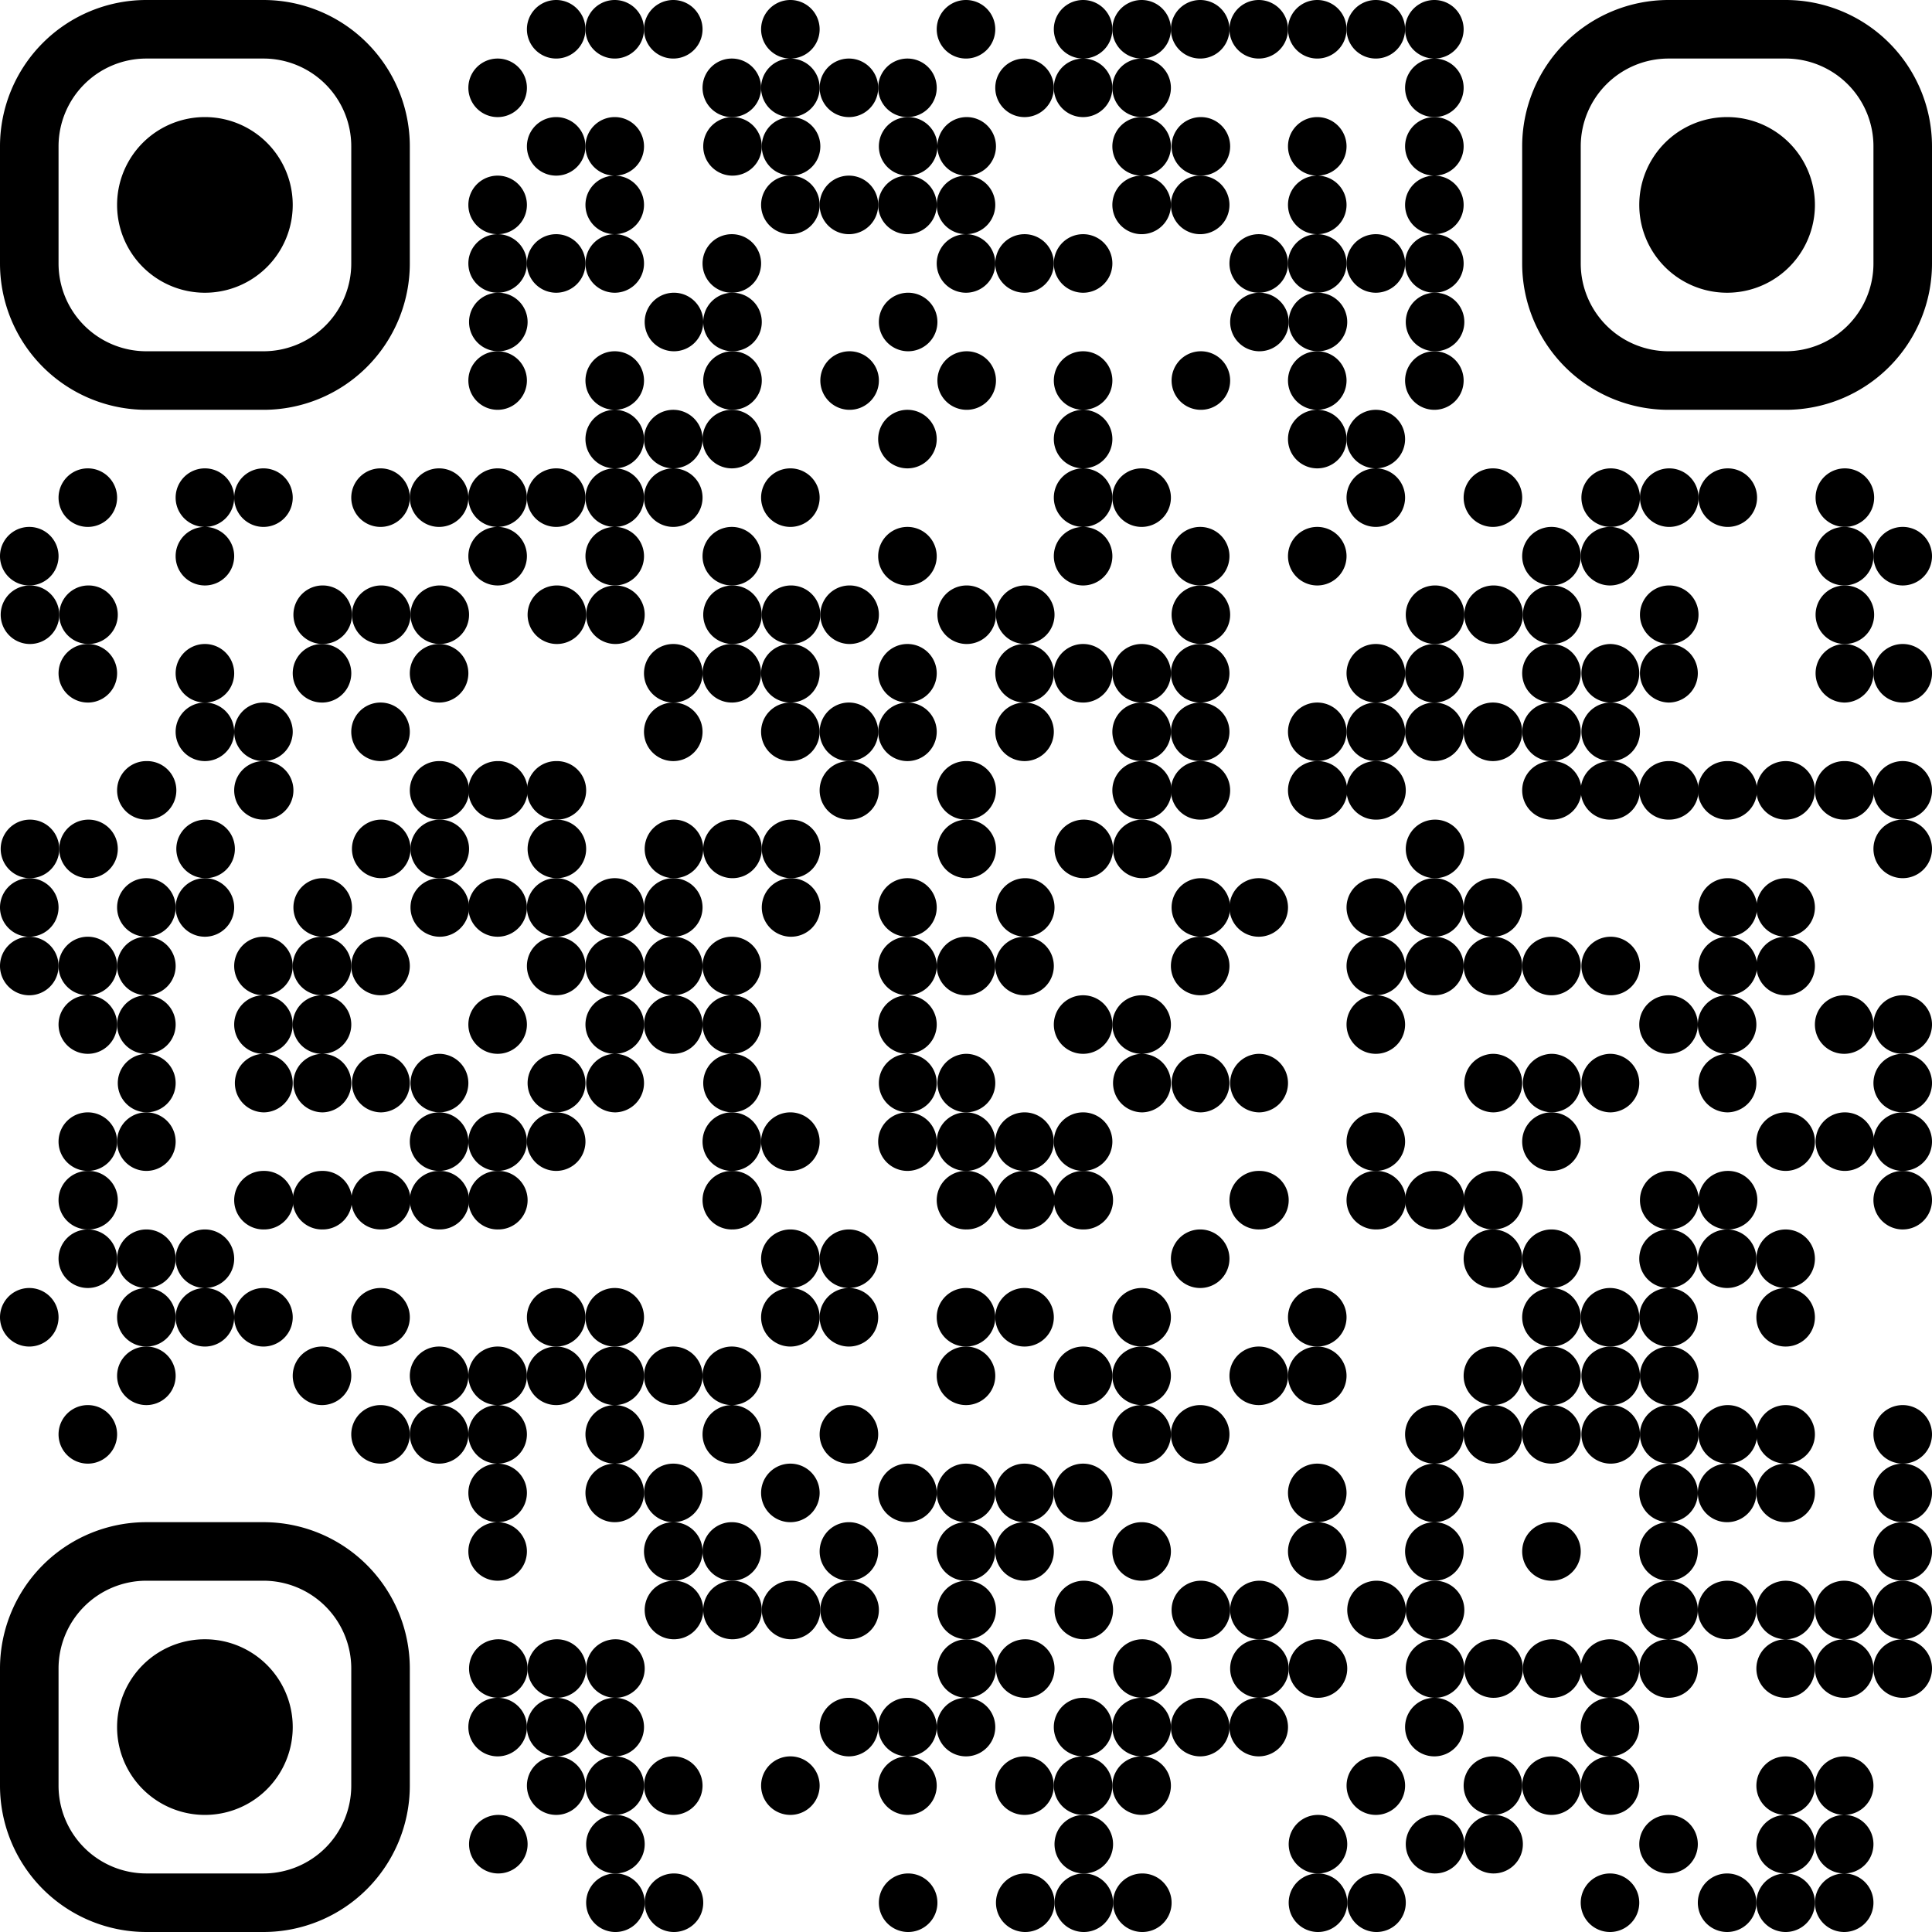 <svg xmlns="http://www.w3.org/2000/svg" width="118" height="118" fill="none"><path fill="#000" d="M1.788 35.758a1.788 1.788 0 1 0 0-3.576 1.788 1.788 0 0 0 0 3.576z"/><path fill="#000" d="M1.788 39.333a1.788 1.788 0 1 0 0-3.575 1.788 1.788 0 0 0 0 3.575zm0 14.303a1.788 1.788 0 1 0 0-3.575 1.788 1.788 0 0 0 0 3.575z"/><path fill="#000" d="M1.788 57.212a1.788 1.788 0 1 0 0-3.576 1.788 1.788 0 0 0 0 3.576z"/><path fill="#000" d="M1.788 60.788a1.788 1.788 0 1 0 0-3.576 1.788 1.788 0 0 0 0 3.576zm0 21.455a1.788 1.788 0 1 0 0-3.576 1.788 1.788 0 0 0 0 3.576zm3.576-50.061a1.788 1.788 0 1 0 0-3.576 1.788 1.788 0 0 0 0 3.576zm0 7.151a1.788 1.788 0 1 0 0-3.575 1.788 1.788 0 0 0 0 3.575z"/><path fill="#000" d="M5.364 42.91a1.788 1.788 0 1 0 0-3.577 1.788 1.788 0 0 0 0 3.576zm0 10.726a1.788 1.788 0 1 0 0-3.575 1.788 1.788 0 0 0 0 3.575zm0 7.152a1.788 1.788 0 1 0 0-3.576 1.788 1.788 0 0 0 0 3.576zm0 3.576a1.788 1.788 0 1 0 0-3.576 1.788 1.788 0 0 0 0 3.576zm0 7.151a1.788 1.788 0 1 0 0-3.576 1.788 1.788 0 0 0 0 3.576z"/><path fill="#000" d="M5.364 75.09a1.788 1.788 0 1 0 0-3.575 1.788 1.788 0 0 0 0 3.576z"/><path fill="#000" d="M5.364 78.667a1.788 1.788 0 1 0 0-3.576 1.788 1.788 0 0 0 0 3.576zm0 10.727a1.788 1.788 0 1 0 0-3.576 1.788 1.788 0 0 0 0 3.576zM8.94 50.06a1.788 1.788 0 1 0 0-3.575 1.788 1.788 0 0 0 0 3.576zm0 7.152a1.788 1.788 0 1 0 0-3.576 1.788 1.788 0 0 0 0 3.576z"/><path fill="#000" d="M8.94 60.788a1.788 1.788 0 1 0 0-3.576 1.788 1.788 0 0 0 0 3.576zm0 3.576a1.788 1.788 0 1 0 0-3.576 1.788 1.788 0 0 0 0 3.576zm0 3.576a1.788 1.788 0 1 0 0-3.576 1.788 1.788 0 0 0 0 3.575z"/><path fill="#000" d="M8.94 71.515a1.788 1.788 0 1 0 0-3.576 1.788 1.788 0 0 0 0 3.576zm0 7.152a1.788 1.788 0 1 0 0-3.576 1.788 1.788 0 0 0 0 3.576zm0 3.576a1.788 1.788 0 1 0 0-3.576 1.788 1.788 0 0 0 0 3.576z"/><path fill="#000" d="M8.94 85.818a1.788 1.788 0 1 0 0-3.576 1.788 1.788 0 0 0 0 3.576zm3.575-53.636a1.788 1.788 0 1 0 0-3.576 1.788 1.788 0 0 0 0 3.576zm0 3.576a1.788 1.788 0 1 0 0-3.576 1.788 1.788 0 0 0 0 3.576zm0 7.152a1.788 1.788 0 1 0 0-3.577 1.788 1.788 0 0 0 0 3.576z"/><path fill="#000" d="M12.515 46.485a1.788 1.788 0 1 0 0-3.576 1.788 1.788 0 0 0 0 3.576zm0 7.151a1.788 1.788 0 1 0 0-3.575 1.788 1.788 0 0 0 0 3.575z"/><path fill="#000" d="M12.515 57.212a1.788 1.788 0 1 0 0-3.576 1.788 1.788 0 0 0 0 3.576zm0 21.455a1.788 1.788 0 1 0 0-3.576 1.788 1.788 0 0 0 0 3.576zm0 3.576a1.788 1.788 0 1 0 0-3.576 1.788 1.788 0 0 0 0 3.576zm3.576-50.061a1.788 1.788 0 1 0 0-3.576 1.788 1.788 0 0 0 0 3.576zm0 14.303a1.788 1.788 0 1 0 0-3.576 1.788 1.788 0 0 0 0 3.576z"/><path fill="#000" d="M16.091 50.06a1.788 1.788 0 1 0 0-3.575 1.788 1.788 0 0 0 0 3.576zm0 10.728a1.788 1.788 0 1 0 0-3.576 1.788 1.788 0 0 0 0 3.576zm0 3.576a1.788 1.788 0 1 0 0-3.576 1.788 1.788 0 0 0 0 3.576zm0 3.576a1.788 1.788 0 1 0 0-3.576 1.788 1.788 0 0 0 0 3.575zm0 7.15a1.788 1.788 0 1 0 0-3.575 1.788 1.788 0 0 0 0 3.576zm0 7.153a1.788 1.788 0 1 0 0-3.576 1.788 1.788 0 0 0 0 3.576zm3.576-42.91a1.788 1.788 0 1 0 0-3.575 1.788 1.788 0 0 0 0 3.575z"/><path fill="#000" d="M19.667 42.91a1.788 1.788 0 1 0 0-3.577 1.788 1.788 0 0 0 0 3.576zm0 14.302a1.788 1.788 0 1 0 0-3.575 1.788 1.788 0 0 0 0 3.575z"/><path fill="#000" d="M19.667 60.788a1.788 1.788 0 1 0 0-3.576 1.788 1.788 0 0 0 0 3.576zm0 3.576a1.788 1.788 0 1 0 0-3.576 1.788 1.788 0 0 0 0 3.576zm0 3.576a1.788 1.788 0 1 0 0-3.576 1.788 1.788 0 0 0 0 3.575zm0 7.15a1.788 1.788 0 1 0 0-3.575 1.788 1.788 0 0 0 0 3.576zm0 10.728a1.788 1.788 0 1 0 0-3.576 1.788 1.788 0 0 0 0 3.576zm3.575-53.636a1.788 1.788 0 1 0 0-3.576 1.788 1.788 0 0 0 0 3.576zm0 7.151a1.788 1.788 0 1 0 0-3.575 1.788 1.788 0 0 0 0 3.575zm0 7.152a1.788 1.788 0 1 0 0-3.576 1.788 1.788 0 0 0 0 3.576zm0 7.151a1.788 1.788 0 1 0 0-3.575 1.788 1.788 0 0 0 0 3.575z"/><path fill="#000" d="M23.242 60.788a1.788 1.788 0 1 0 0-3.576 1.788 1.788 0 0 0 0 3.576zm0 7.152a1.788 1.788 0 1 0 0-3.576 1.788 1.788 0 0 0 0 3.575zm0 7.15a1.788 1.788 0 1 0 0-3.575 1.788 1.788 0 0 0 0 3.576zm0 7.153a1.788 1.788 0 1 0 0-3.576 1.788 1.788 0 0 0 0 3.576zm0 7.151a1.788 1.788 0 1 0 0-3.576 1.788 1.788 0 0 0 0 3.576zm3.576-57.212a1.788 1.788 0 1 0 0-3.576 1.788 1.788 0 0 0 0 3.576zm0 7.151a1.788 1.788 0 1 0 0-3.575 1.788 1.788 0 0 0 0 3.575z"/><path fill="#000" d="M26.818 42.91a1.788 1.788 0 1 0 0-3.577 1.788 1.788 0 0 0 0 3.576zm0 7.15a1.788 1.788 0 1 0 0-3.575 1.788 1.788 0 0 0 0 3.576z"/><path fill="#000" d="M26.818 53.636a1.788 1.788 0 1 0 0-3.575 1.788 1.788 0 0 0 0 3.575z"/><path fill="#000" d="M26.818 57.212a1.788 1.788 0 1 0 0-3.575 1.788 1.788 0 0 0 0 3.575zm0 10.728a1.788 1.788 0 1 0 0-3.576 1.788 1.788 0 0 0 0 3.575z"/><path fill="#000" d="M26.818 71.515a1.788 1.788 0 1 0 0-3.576 1.788 1.788 0 0 0 0 3.576z"/><path fill="#000" d="M26.818 75.09a1.788 1.788 0 1 0 0-3.575 1.788 1.788 0 0 0 0 3.576zm0 10.728a1.788 1.788 0 1 0 0-3.576 1.788 1.788 0 0 0 0 3.576zm0 3.576a1.788 1.788 0 1 0 0-3.576 1.788 1.788 0 0 0 0 3.576zm3.576-82.242a1.788 1.788 0 1 0 0-3.576 1.788 1.788 0 0 0 0 3.576zm0 7.151a1.788 1.788 0 1 0 0-3.576 1.788 1.788 0 0 0 0 3.576zm0 3.576a1.788 1.788 0 1 0 0-3.576 1.788 1.788 0 0 0 0 3.576z"/><path fill="#000" d="M30.394 21.454a1.788 1.788 0 1 0 0-3.575 1.788 1.788 0 0 0 0 3.575z"/><path fill="#000" d="M30.394 25.03a1.788 1.788 0 1 0 0-3.576 1.788 1.788 0 0 0 0 3.576zm0 7.152a1.788 1.788 0 1 0 0-3.576 1.788 1.788 0 0 0 0 3.576zm0 3.576a1.788 1.788 0 1 0 0-3.576 1.788 1.788 0 0 0 0 3.576zm0 14.302a1.788 1.788 0 1 0 0-3.575 1.788 1.788 0 0 0 0 3.576zm0 7.152a1.788 1.788 0 1 0 0-3.576 1.788 1.788 0 0 0 0 3.576zm0 7.152a1.788 1.788 0 1 0 0-3.576 1.788 1.788 0 0 0 0 3.576zm0 7.151a1.788 1.788 0 1 0 0-3.576 1.788 1.788 0 0 0 0 3.576z"/><path fill="#000" d="M30.394 75.09a1.788 1.788 0 1 0 0-3.575 1.788 1.788 0 0 0 0 3.576zm0 10.728a1.788 1.788 0 1 0 0-3.576 1.788 1.788 0 0 0 0 3.576zm0 3.576a1.788 1.788 0 1 0 0-3.576 1.788 1.788 0 0 0 0 3.576zm0 3.576a1.788 1.788 0 1 0 0-3.576 1.788 1.788 0 0 0 0 3.576zm0 3.576a1.788 1.788 0 1 0 0-3.576 1.788 1.788 0 0 0 0 3.576zm0 7.151a1.788 1.788 0 1 0 0-3.575 1.788 1.788 0 0 0 0 3.575z"/><path fill="#000" d="M30.394 107.273a1.788 1.788 0 1 0 0-3.577 1.788 1.788 0 0 0 0 3.577zm0 7.151a1.788 1.788 0 1 0 0-3.575 1.788 1.788 0 0 0 0 3.575zM33.97 3.576a1.788 1.788 0 1 0 0-3.576 1.788 1.788 0 0 0 0 3.576zm0 7.151a1.788 1.788 0 1 0 0-3.576 1.788 1.788 0 0 0 0 3.576zm0 7.152a1.788 1.788 0 1 0 0-3.576 1.788 1.788 0 0 0 0 3.576zm0 14.303a1.788 1.788 0 1 0 0-3.576 1.788 1.788 0 0 0 0 3.576zm0 7.151a1.788 1.788 0 1 0 0-3.575 1.788 1.788 0 0 0 0 3.575zm0 10.727a1.788 1.788 0 1 0 0-3.575 1.788 1.788 0 0 0 0 3.576z"/><path fill="#000" d="M33.97 53.636a1.788 1.788 0 1 0 0-3.575 1.788 1.788 0 0 0 0 3.575z"/><path fill="#000" d="M33.97 57.212a1.788 1.788 0 1 0 0-3.576 1.788 1.788 0 0 0 0 3.576z"/><path fill="#000" d="M33.97 60.788a1.788 1.788 0 1 0 0-3.576 1.788 1.788 0 0 0 0 3.576zm0 7.152a1.788 1.788 0 1 0 0-3.576 1.788 1.788 0 0 0 0 3.575z"/><path fill="#000" d="M33.97 71.515a1.788 1.788 0 1 0 0-3.576 1.788 1.788 0 0 0 0 3.576zm0 10.728a1.788 1.788 0 1 0 0-3.576 1.788 1.788 0 0 0 0 3.576z"/><path fill="#000" d="M33.97 85.818a1.788 1.788 0 1 0 0-3.576 1.788 1.788 0 0 0 0 3.576zm0 17.879a1.788 1.788 0 1 0 0-3.575 1.788 1.788 0 0 0 0 3.575z"/><path fill="#000" d="M33.97 107.273a1.788 1.788 0 1 0-.001-3.577 1.788 1.788 0 0 0 0 3.577zm0 3.575a1.787 1.787 0 1 0 0-3.575 1.787 1.787 0 0 0 0 3.575zM37.546 3.576a1.788 1.788 0 1 0 0-3.576 1.788 1.788 0 0 0 0 3.576zm0 7.151a1.788 1.788 0 1 0 0-3.576 1.788 1.788 0 0 0 0 3.576zm0 3.576a1.788 1.788 0 1 0 0-3.576 1.788 1.788 0 0 0 0 3.576zm0 3.576a1.788 1.788 0 1 0 0-3.576 1.788 1.788 0 0 0 0 3.576zm0 7.151a1.788 1.788 0 1 0 0-3.576 1.788 1.788 0 0 0 0 3.576zm0 3.576a1.788 1.788 0 1 0 0-3.576 1.788 1.788 0 0 0 0 3.576zm0 3.576a1.788 1.788 0 1 0 0-3.576 1.788 1.788 0 0 0 0 3.576zm0 3.576a1.788 1.788 0 1 0 0-3.576 1.788 1.788 0 0 0 0 3.576z"/><path fill="#000" d="M37.546 39.333a1.788 1.788 0 1 0 0-3.575 1.788 1.788 0 0 0 0 3.575zm0 17.879a1.788 1.788 0 1 0 0-3.576 1.788 1.788 0 0 0 0 3.576z"/><path fill="#000" d="M37.546 60.788a1.788 1.788 0 1 0 0-3.576 1.788 1.788 0 0 0 0 3.576zm0 3.576a1.788 1.788 0 1 0 0-3.576 1.788 1.788 0 0 0 0 3.576zm0 3.576a1.788 1.788 0 1 0 0-3.576 1.788 1.788 0 0 0 0 3.575zm0 14.303a1.788 1.788 0 1 0 0-3.576 1.788 1.788 0 0 0 0 3.576z"/><path fill="#000" d="M37.546 85.818a1.788 1.788 0 1 0 0-3.576 1.788 1.788 0 0 0 0 3.576zm0 3.576a1.788 1.788 0 1 0 0-3.576 1.788 1.788 0 0 0 0 3.576zm0 3.576a1.788 1.788 0 1 0 0-3.576 1.788 1.788 0 0 0 0 3.576zm0 10.727a1.788 1.788 0 1 0 0-3.575 1.788 1.788 0 0 0 0 3.575z"/><path fill="#000" d="M37.546 107.273a1.788 1.788 0 1 0-.001-3.577 1.788 1.788 0 0 0 0 3.577zm0 3.575a1.787 1.787 0 1 0 0-3.575 1.787 1.787 0 0 0 0 3.575z"/><path fill="#000" d="M37.546 114.424a1.788 1.788 0 1 0 0-3.575 1.788 1.788 0 0 0 0 3.575z"/><path fill="#000" d="M37.546 118a1.788 1.788 0 1 0 0-3.575 1.788 1.788 0 0 0 0 3.575zM41.121 3.576a1.788 1.788 0 1 0 0-3.576 1.788 1.788 0 0 0 0 3.576zm0 17.878a1.788 1.788 0 1 0 0-3.575 1.788 1.788 0 0 0 0 3.575zm0 7.152a1.788 1.788 0 1 0 0-3.576 1.788 1.788 0 0 0 0 3.576zm0 3.576a1.788 1.788 0 1 0 0-3.576 1.788 1.788 0 0 0 0 3.576zm0 10.728a1.788 1.788 0 1 0 0-3.577 1.788 1.788 0 0 0 0 3.576z"/><path fill="#000" d="M41.121 46.485a1.788 1.788 0 1 0 0-3.576 1.788 1.788 0 0 0 0 3.576zm0 7.151a1.788 1.788 0 1 0 0-3.575 1.788 1.788 0 0 0 0 3.575z"/><path fill="#000" d="M41.121 57.212a1.788 1.788 0 1 0 0-3.576 1.788 1.788 0 0 0 0 3.576z"/><path fill="#000" d="M41.121 60.788a1.788 1.788 0 1 0 0-3.576 1.788 1.788 0 0 0 0 3.576zm0 3.576a1.788 1.788 0 1 0 0-3.576 1.788 1.788 0 0 0 0 3.576zm0 21.454a1.788 1.788 0 1 0 0-3.576 1.788 1.788 0 0 0 0 3.576zm0 7.152a1.788 1.788 0 1 0 0-3.576 1.788 1.788 0 0 0 0 3.576zm0 3.576a1.788 1.788 0 1 0 0-3.576 1.788 1.788 0 0 0 0 3.576z"/><path fill="#000" d="M41.121 100.121a1.788 1.788 0 1 0 0-3.575 1.788 1.788 0 0 0 0 3.575zm0 10.727a1.787 1.787 0 1 0 .001-3.575 1.787 1.787 0 0 0 0 3.575zm0 7.152a1.788 1.788 0 1 0 0-3.575 1.788 1.788 0 0 0 0 3.575zM44.697 7.152a1.788 1.788 0 1 0 0-3.576 1.788 1.788 0 0 0 0 3.576z"/><path fill="#000" d="M44.697 10.727a1.788 1.788 0 1 0 0-3.575 1.788 1.788 0 0 0 0 3.575zm0 7.152a1.788 1.788 0 1 0 0-3.576 1.788 1.788 0 0 0 0 3.576z"/><path fill="#000" d="M44.697 21.454a1.788 1.788 0 1 0 0-3.575 1.788 1.788 0 0 0 0 3.575z"/><path fill="#000" d="M44.697 25.03a1.788 1.788 0 1 0 0-3.575 1.788 1.788 0 0 0 0 3.575z"/><path fill="#000" d="M44.697 28.606a1.788 1.788 0 1 0 0-3.576 1.788 1.788 0 0 0 0 3.576zm0 7.152a1.788 1.788 0 1 0 0-3.576 1.788 1.788 0 0 0 0 3.576z"/><path fill="#000" d="M44.697 39.333a1.788 1.788 0 1 0 0-3.575 1.788 1.788 0 0 0 0 3.575z"/><path fill="#000" d="M44.697 42.91a1.788 1.788 0 1 0 0-3.577 1.788 1.788 0 0 0 0 3.576zm0 10.726a1.788 1.788 0 1 0 0-3.575 1.788 1.788 0 0 0 0 3.575zm0 7.152a1.788 1.788 0 1 0 0-3.576 1.788 1.788 0 0 0 0 3.576zm0 3.576a1.788 1.788 0 1 0 0-3.576 1.788 1.788 0 0 0 0 3.576zm0 3.576a1.788 1.788 0 1 0 0-3.576 1.788 1.788 0 0 0 0 3.575z"/><path fill="#000" d="M44.697 71.515a1.788 1.788 0 1 0 0-3.576 1.788 1.788 0 0 0 0 3.576z"/><path fill="#000" d="M44.697 75.09a1.788 1.788 0 1 0 0-3.575 1.788 1.788 0 0 0 0 3.576zm0 10.728a1.788 1.788 0 1 0 0-3.576 1.788 1.788 0 0 0 0 3.576zm0 3.576a1.788 1.788 0 1 0 0-3.576 1.788 1.788 0 0 0 0 3.576zm0 7.152a1.788 1.788 0 1 0 0-3.576 1.788 1.788 0 0 0 0 3.576z"/><path fill="#000" d="M44.697 100.121a1.788 1.788 0 1 0 0-3.575 1.788 1.788 0 0 0 0 3.575zm3.576-96.545a1.788 1.788 0 1 0 0-3.576 1.788 1.788 0 0 0 0 3.576zm0 3.576a1.788 1.788 0 1 0 0-3.576 1.788 1.788 0 0 0 0 3.576z"/><path fill="#000" d="M48.273 10.727a1.788 1.788 0 1 0 0-3.575 1.788 1.788 0 0 0 0 3.575z"/><path fill="#000" d="M48.273 14.303a1.788 1.788 0 1 0 0-3.576 1.788 1.788 0 0 0 0 3.576zm0 17.879a1.788 1.788 0 1 0 0-3.576 1.788 1.788 0 0 0 0 3.576zm0 7.151a1.788 1.788 0 1 0 0-3.575 1.788 1.788 0 0 0 0 3.575z"/><path fill="#000" d="M48.273 42.91a1.788 1.788 0 1 0 0-3.577 1.788 1.788 0 0 0 0 3.576z"/><path fill="#000" d="M48.273 46.485a1.788 1.788 0 1 0 0-3.576 1.788 1.788 0 0 0 0 3.576zm0 7.151a1.788 1.788 0 1 0 0-3.575 1.788 1.788 0 0 0 0 3.575z"/><path fill="#000" d="M48.273 57.212a1.788 1.788 0 1 0 0-3.575 1.788 1.788 0 0 0 0 3.575zm0 14.303a1.788 1.788 0 1 0 0-3.576 1.788 1.788 0 0 0 0 3.576zm0 7.152a1.788 1.788 0 1 0 0-3.576 1.788 1.788 0 0 0 0 3.576zm0 3.576a1.788 1.788 0 1 0 0-3.576 1.788 1.788 0 0 0 0 3.576zm0 10.727a1.788 1.788 0 1 0 0-3.576 1.788 1.788 0 0 0 0 3.576zm0 7.151a1.788 1.788 0 1 0 0-3.575 1.788 1.788 0 0 0 0 3.575zm0 10.727a1.787 1.787 0 1 0 0-3.575 1.787 1.787 0 0 0 0 3.575zM51.849 7.152a1.788 1.788 0 1 0 0-3.576 1.788 1.788 0 0 0 0 3.576zm0 7.151a1.788 1.788 0 1 0 0-3.576 1.788 1.788 0 0 0 0 3.576zm0 10.727a1.788 1.788 0 1 0 0-3.575 1.788 1.788 0 0 0 0 3.575zm0 14.303a1.788 1.788 0 1 0 0-3.575 1.788 1.788 0 0 0 0 3.575zm0 7.152a1.788 1.788 0 1 0 0-3.576 1.788 1.788 0 0 0 0 3.576z"/><path fill="#000" d="M51.849 50.06a1.788 1.788 0 1 0 0-3.575 1.788 1.788 0 0 0 0 3.576zm0 28.607a1.788 1.788 0 1 0 0-3.576 1.788 1.788 0 0 0 0 3.576zm0 3.576a1.788 1.788 0 1 0 0-3.576 1.788 1.788 0 0 0 0 3.576zm0 7.151a1.788 1.788 0 1 0 0-3.576 1.788 1.788 0 0 0 0 3.576zm0 7.152a1.788 1.788 0 1 0 0-3.576 1.788 1.788 0 0 0 0 3.576z"/><path fill="#000" d="M51.849 100.121a1.788 1.788 0 1 0 0-3.575 1.788 1.788 0 0 0 0 3.575zm0 7.152a1.788 1.788 0 1 0-.001-3.576 1.788 1.788 0 0 0 0 3.576zM55.424 7.152a1.788 1.788 0 1 0 0-3.576 1.788 1.788 0 0 0 0 3.576z"/><path fill="#000" d="M55.424 10.727a1.788 1.788 0 1 0 0-3.575 1.788 1.788 0 0 0 0 3.575z"/><path fill="#000" d="M55.424 14.303a1.788 1.788 0 1 0 0-3.576 1.788 1.788 0 0 0 0 3.576zm0 7.151a1.788 1.788 0 1 0 0-3.575 1.788 1.788 0 0 0 0 3.575zm0 7.152a1.788 1.788 0 1 0 0-3.576 1.788 1.788 0 0 0 0 3.576zm0 7.152a1.788 1.788 0 1 0 0-3.576 1.788 1.788 0 0 0 0 3.576zm0 7.152a1.788 1.788 0 1 0 0-3.577 1.788 1.788 0 0 0 0 3.576z"/><path fill="#000" d="M55.424 46.485a1.788 1.788 0 1 0 0-3.576 1.788 1.788 0 0 0 0 3.576zm0 10.727a1.788 1.788 0 1 0 0-3.576 1.788 1.788 0 0 0 0 3.576z"/><path fill="#000" d="M55.424 60.788a1.788 1.788 0 1 0 0-3.576 1.788 1.788 0 0 0 0 3.576zm0 3.576a1.788 1.788 0 1 0 0-3.576 1.788 1.788 0 0 0 0 3.576zm0 3.576a1.788 1.788 0 1 0 0-3.576 1.788 1.788 0 0 0 0 3.575z"/><path fill="#000" d="M55.424 71.515a1.788 1.788 0 1 0 0-3.576 1.788 1.788 0 0 0 0 3.576zm0 21.455a1.788 1.788 0 1 0 0-3.576 1.788 1.788 0 0 0 0 3.576zm0 14.303a1.788 1.788 0 1 0 0-3.576 1.788 1.788 0 0 0 0 3.576zm0 3.575a1.787 1.787 0 1 0 .001-3.575 1.787 1.787 0 0 0 0 3.575zm0 7.152a1.788 1.788 0 1 0 0-3.575 1.788 1.788 0 0 0 0 3.575zM59 3.576A1.788 1.788 0 1 0 59 0a1.788 1.788 0 0 0 0 3.576zm0 7.151a1.788 1.788 0 1 0 0-3.575 1.788 1.788 0 0 0 0 3.575z"/><path fill="#000" d="M59 14.303a1.788 1.788 0 1 0 0-3.576 1.788 1.788 0 0 0 0 3.576zm0 3.576a1.788 1.788 0 1 0 0-3.576 1.788 1.788 0 0 0 0 3.576zm0 7.151a1.788 1.788 0 1 0 0-3.575 1.788 1.788 0 0 0 0 3.575zm0 14.303a1.788 1.788 0 1 0 0-3.575 1.788 1.788 0 0 0 0 3.575zm0 10.727a1.788 1.788 0 1 0 0-3.575 1.788 1.788 0 0 0 0 3.576z"/><path fill="#000" d="M59 53.636a1.788 1.788 0 1 0 0-3.575 1.788 1.788 0 0 0 0 3.575zm0 7.152a1.788 1.788 0 1 0 0-3.576 1.788 1.788 0 0 0 0 3.576zm0 7.152a1.788 1.788 0 1 0 0-3.576 1.788 1.788 0 0 0 0 3.575z"/><path fill="#000" d="M59 71.515a1.788 1.788 0 1 0 0-3.576 1.788 1.788 0 0 0 0 3.576z"/><path fill="#000" d="M59 75.09a1.788 1.788 0 1 0 0-3.575 1.788 1.788 0 0 0 0 3.576zm0 7.153a1.788 1.788 0 1 0 0-3.576 1.788 1.788 0 0 0 0 3.576z"/><path fill="#000" d="M59 85.818a1.788 1.788 0 1 0 0-3.576 1.788 1.788 0 0 0 0 3.576zm0 7.152a1.788 1.788 0 1 0 0-3.576 1.788 1.788 0 0 0 0 3.576zm0 3.576a1.788 1.788 0 1 0 0-3.576 1.788 1.788 0 0 0 0 3.576z"/><path fill="#000" d="M59 100.121a1.788 1.788 0 1 0 0-3.575 1.788 1.788 0 0 0 0 3.575z"/><path fill="#000" d="M59 103.697a1.788 1.788 0 1 0 0-3.575 1.788 1.788 0 0 0 0 3.575z"/><path fill="#000" d="M59 107.273a1.788 1.788 0 1 0 0-3.576 1.788 1.788 0 0 0 0 3.576zM62.576 7.152a1.788 1.788 0 1 0 0-3.576 1.788 1.788 0 0 0 0 3.576zm0 10.727a1.788 1.788 0 1 0 0-3.576 1.788 1.788 0 0 0 0 3.576zm0 21.454a1.788 1.788 0 1 0 0-3.575 1.788 1.788 0 0 0 0 3.575z"/><path fill="#000" d="M62.576 42.91a1.788 1.788 0 1 0 0-3.577 1.788 1.788 0 0 0 0 3.576z"/><path fill="#000" d="M62.576 46.485a1.788 1.788 0 1 0 0-3.576 1.788 1.788 0 0 0 0 3.576zm0 10.727a1.788 1.788 0 1 0 0-3.575 1.788 1.788 0 0 0 0 3.575z"/><path fill="#000" d="M62.576 60.788a1.788 1.788 0 1 0 0-3.576 1.788 1.788 0 0 0 0 3.576zm0 10.727a1.788 1.788 0 1 0 0-3.576 1.788 1.788 0 0 0 0 3.576z"/><path fill="#000" d="M62.576 75.09a1.788 1.788 0 1 0 0-3.575 1.788 1.788 0 0 0 0 3.576zm0 7.153a1.788 1.788 0 1 0 0-3.576 1.788 1.788 0 0 0 0 3.576zm0 10.727a1.788 1.788 0 1 0 0-3.576 1.788 1.788 0 0 0 0 3.576zm0 3.576a1.788 1.788 0 1 0 0-3.576 1.788 1.788 0 0 0 0 3.576zm0 7.151a1.788 1.788 0 1 0 0-3.575 1.788 1.788 0 0 0 0 3.575zm0 7.151a1.787 1.787 0 1 0 0-3.575 1.787 1.787 0 0 0 0 3.575zm0 7.152a1.788 1.788 0 1 0 0-3.575 1.788 1.788 0 0 0 0 3.575zM66.152 3.576a1.788 1.788 0 1 0 0-3.576 1.788 1.788 0 0 0 0 3.576zm0 3.576a1.788 1.788 0 1 0 0-3.576 1.788 1.788 0 0 0 0 3.576zm0 10.727a1.788 1.788 0 1 0 0-3.576 1.788 1.788 0 0 0 0 3.576zm0 7.151a1.788 1.788 0 1 0 0-3.576 1.788 1.788 0 0 0 0 3.576zm0 3.576a1.788 1.788 0 1 0 0-3.576 1.788 1.788 0 0 0 0 3.576zm0 3.576a1.788 1.788 0 1 0 0-3.576 1.788 1.788 0 0 0 0 3.576zm0 3.576a1.788 1.788 0 1 0 0-3.576 1.788 1.788 0 0 0 0 3.576zm0 7.152a1.788 1.788 0 1 0 0-3.577 1.788 1.788 0 0 0 0 3.576zm0 10.726a1.788 1.788 0 1 0 0-3.575 1.788 1.788 0 0 0 0 3.575zm0 10.728a1.788 1.788 0 1 0 0-3.576 1.788 1.788 0 0 0 0 3.576zm0 7.151a1.788 1.788 0 1 0 0-3.576 1.788 1.788 0 0 0 0 3.576z"/><path fill="#000" d="M66.152 75.09a1.788 1.788 0 1 0 0-3.575 1.788 1.788 0 0 0 0 3.576zm0 10.728a1.788 1.788 0 1 0 0-3.576 1.788 1.788 0 0 0 0 3.576zm0 7.152a1.788 1.788 0 1 0 0-3.576 1.788 1.788 0 0 0 0 3.576zm0 7.151a1.788 1.788 0 1 0 0-3.575 1.788 1.788 0 0 0 0 3.575zm0 7.152a1.788 1.788 0 1 0-.001-3.577 1.788 1.788 0 0 0 0 3.577zm0 3.575a1.787 1.787 0 1 0 0-3.575 1.787 1.787 0 0 0 0 3.575z"/><path fill="#000" d="M66.152 114.424a1.788 1.788 0 1 0 0-3.575 1.788 1.788 0 0 0 0 3.575z"/><path fill="#000" d="M66.152 118a1.788 1.788 0 1 0 0-3.575 1.788 1.788 0 0 0 0 3.575zM69.727 3.576a1.788 1.788 0 1 0 0-3.576 1.788 1.788 0 0 0 0 3.576zm0 3.576a1.788 1.788 0 1 0 0-3.576 1.788 1.788 0 0 0 0 3.576z"/><path fill="#000" d="M69.727 10.727a1.788 1.788 0 1 0 0-3.576 1.788 1.788 0 0 0 0 3.576zm0 3.576a1.788 1.788 0 1 0 0-3.576 1.788 1.788 0 0 0 0 3.576zm0 17.879a1.788 1.788 0 1 0 0-3.576 1.788 1.788 0 0 0 0 3.576zm0 10.728a1.788 1.788 0 1 0 0-3.577 1.788 1.788 0 0 0 0 3.576z"/><path fill="#000" d="M69.727 46.485a1.788 1.788 0 1 0 0-3.576 1.788 1.788 0 0 0 0 3.576z"/><path fill="#000" d="M69.727 50.06a1.788 1.788 0 1 0 0-3.575 1.788 1.788 0 0 0 0 3.576z"/><path fill="#000" d="M69.727 53.636a1.788 1.788 0 1 0 0-3.575 1.788 1.788 0 0 0 0 3.575zm0 10.728a1.788 1.788 0 1 0 0-3.576 1.788 1.788 0 0 0 0 3.576zm0 3.576a1.788 1.788 0 1 0 0-3.576 1.788 1.788 0 0 0 0 3.575zm0 14.303a1.788 1.788 0 1 0 0-3.576 1.788 1.788 0 0 0 0 3.576z"/><path fill="#000" d="M69.727 85.818a1.788 1.788 0 1 0 0-3.576 1.788 1.788 0 0 0 0 3.576zm0 3.576a1.788 1.788 0 1 0 0-3.576 1.788 1.788 0 0 0 0 3.576zm0 7.152a1.788 1.788 0 1 0 0-3.576 1.788 1.788 0 0 0 0 3.576zm0 7.151a1.788 1.788 0 1 0 0-3.575 1.788 1.788 0 0 0 0 3.575z"/><path fill="#000" d="M69.727 107.273a1.788 1.788 0 1 0 0-3.577 1.788 1.788 0 0 0 0 3.577zm0 3.575a1.787 1.787 0 1 0 .001-3.575 1.787 1.787 0 0 0 0 3.575zm0 7.152a1.788 1.788 0 1 0 0-3.575 1.788 1.788 0 0 0 0 3.575zM73.303 3.576a1.788 1.788 0 1 0 0-3.576 1.788 1.788 0 0 0 0 3.576zm0 7.151a1.788 1.788 0 1 0 0-3.575 1.788 1.788 0 0 0 0 3.575z"/><path fill="#000" d="M73.303 14.303a1.788 1.788 0 1 0 0-3.576 1.788 1.788 0 0 0 0 3.576zm0 10.727a1.788 1.788 0 1 0 0-3.575 1.788 1.788 0 0 0 0 3.575zm0 10.728a1.788 1.788 0 1 0 0-3.576 1.788 1.788 0 0 0 0 3.576z"/><path fill="#000" d="M73.303 39.333a1.788 1.788 0 1 0 0-3.575 1.788 1.788 0 0 0 0 3.575z"/><path fill="#000" d="M73.303 42.91a1.788 1.788 0 1 0 0-3.577 1.788 1.788 0 0 0 0 3.576z"/><path fill="#000" d="M73.303 46.485a1.788 1.788 0 1 0 0-3.576 1.788 1.788 0 0 0 0 3.576z"/><path fill="#000" d="M73.303 50.06a1.788 1.788 0 1 0 0-3.575 1.788 1.788 0 0 0 0 3.576zm0 7.152a1.788 1.788 0 1 0 0-3.575 1.788 1.788 0 0 0 0 3.575z"/><path fill="#000" d="M73.303 60.788a1.788 1.788 0 1 0 0-3.576 1.788 1.788 0 0 0 0 3.576zm0 7.152a1.788 1.788 0 1 0 0-3.576 1.788 1.788 0 0 0 0 3.575zm0 10.727a1.788 1.788 0 1 0 0-3.576 1.788 1.788 0 0 0 0 3.576zm0 10.727a1.788 1.788 0 1 0 0-3.576 1.788 1.788 0 0 0 0 3.576zm0 10.727a1.788 1.788 0 1 0 0-3.575 1.788 1.788 0 0 0 0 3.575zm0 7.152a1.788 1.788 0 1 0 0-3.576 1.788 1.788 0 0 0 0 3.576zM76.879 3.576a1.788 1.788 0 1 0 0-3.576 1.788 1.788 0 0 0 0 3.576zm0 14.303a1.788 1.788 0 1 0 0-3.576 1.788 1.788 0 0 0 0 3.576z"/><path fill="#000" d="M76.879 21.454a1.788 1.788 0 1 0 0-3.575 1.788 1.788 0 0 0 0 3.575zm0 35.758a1.788 1.788 0 1 0 0-3.576 1.788 1.788 0 0 0 0 3.576zm0 10.728a1.788 1.788 0 1 0 0-3.576 1.788 1.788 0 0 0 0 3.575zm0 7.15a1.788 1.788 0 1 0 0-3.575 1.788 1.788 0 0 0 0 3.576zm0 10.728a1.788 1.788 0 1 0 0-3.576 1.788 1.788 0 0 0 0 3.576zm0 14.303a1.788 1.788 0 1 0 0-3.575 1.788 1.788 0 0 0 0 3.575z"/><path fill="#000" d="M76.879 103.697a1.788 1.788 0 1 0 0-3.575 1.788 1.788 0 0 0 0 3.575z"/><path fill="#000" d="M76.879 107.273a1.788 1.788 0 1 0-.001-3.577 1.788 1.788 0 0 0 0 3.577zM80.454 3.576a1.788 1.788 0 1 0 0-3.576 1.788 1.788 0 0 0 0 3.576zm0 7.151a1.788 1.788 0 1 0 0-3.576 1.788 1.788 0 0 0 0 3.576zm0 3.576a1.788 1.788 0 1 0 0-3.576 1.788 1.788 0 0 0 0 3.576zm0 3.576a1.788 1.788 0 1 0 0-3.576 1.788 1.788 0 0 0 0 3.576z"/><path fill="#000" d="M80.454 21.454a1.788 1.788 0 1 0 0-3.575 1.788 1.788 0 0 0 0 3.575z"/><path fill="#000" d="M80.454 25.03a1.788 1.788 0 1 0 0-3.576 1.788 1.788 0 0 0 0 3.576zm0 3.576a1.788 1.788 0 1 0 0-3.576 1.788 1.788 0 0 0 0 3.576zm0 7.152a1.788 1.788 0 1 0 0-3.576 1.788 1.788 0 0 0 0 3.576zm0 10.727a1.788 1.788 0 1 0 0-3.576 1.788 1.788 0 0 0 0 3.576z"/><path fill="#000" d="M80.454 50.06a1.788 1.788 0 1 0 0-3.575 1.788 1.788 0 0 0 0 3.576zm0 32.183a1.788 1.788 0 1 0 0-3.576 1.788 1.788 0 0 0 0 3.576z"/><path fill="#000" d="M80.454 85.818a1.788 1.788 0 1 0 0-3.576 1.788 1.788 0 0 0 0 3.576zm0 7.152a1.788 1.788 0 1 0 0-3.576 1.788 1.788 0 0 0 0 3.576zm0 3.576a1.788 1.788 0 1 0 0-3.576 1.788 1.788 0 0 0 0 3.576zm0 7.151a1.788 1.788 0 1 0 .001-3.575 1.788 1.788 0 0 0 0 3.575zm0 10.727a1.788 1.788 0 1 0 .001-3.575 1.788 1.788 0 0 0 0 3.575z"/><path fill="#000" d="M80.454 118a1.788 1.788 0 1 0 .001-3.575 1.788 1.788 0 0 0 0 3.575zM84.03 3.576a1.788 1.788 0 1 0 0-3.576 1.788 1.788 0 0 0 0 3.576zm0 14.303a1.788 1.788 0 1 0 0-3.576 1.788 1.788 0 0 0 0 3.576zm0 10.727a1.788 1.788 0 1 0 0-3.576 1.788 1.788 0 0 0 0 3.576zm0 3.576a1.788 1.788 0 1 0 0-3.576 1.788 1.788 0 0 0 0 3.576zm0 10.728a1.788 1.788 0 1 0 0-3.577 1.788 1.788 0 0 0 0 3.576z"/><path fill="#000" d="M84.03 46.485a1.788 1.788 0 1 0 0-3.576 1.788 1.788 0 0 0 0 3.576z"/><path fill="#000" d="M84.03 50.06a1.788 1.788 0 1 0 0-3.575 1.788 1.788 0 0 0 0 3.576zm0 7.152a1.788 1.788 0 1 0 0-3.576 1.788 1.788 0 0 0 0 3.576z"/><path fill="#000" d="M84.03 60.788a1.788 1.788 0 1 0 0-3.576 1.788 1.788 0 0 0 0 3.576zm0 3.576a1.788 1.788 0 1 0 0-3.576 1.788 1.788 0 0 0 0 3.576zm0 7.151a1.788 1.788 0 1 0 0-3.576 1.788 1.788 0 0 0 0 3.576z"/><path fill="#000" d="M84.03 75.09a1.788 1.788 0 1 0 0-3.575 1.788 1.788 0 0 0 0 3.576zm0 25.031a1.788 1.788 0 1 0 .001-3.575 1.788 1.788 0 0 0 0 3.575zm0 10.727a1.787 1.787 0 1 0 .002-3.575 1.787 1.787 0 0 0-.001 3.575zm0 7.152a1.788 1.788 0 1 0 .001-3.575 1.788 1.788 0 0 0 0 3.575zM87.606 3.576a1.788 1.788 0 1 0 0-3.576 1.788 1.788 0 0 0 0 3.576zm0 3.576a1.788 1.788 0 1 0 0-3.576 1.788 1.788 0 0 0 0 3.576z"/><path fill="#000" d="M87.606 10.727a1.788 1.788 0 1 0 0-3.576 1.788 1.788 0 0 0 0 3.576zm0 3.576a1.788 1.788 0 1 0 0-3.576 1.788 1.788 0 0 0 0 3.576zm0 3.576a1.788 1.788 0 1 0 0-3.576 1.788 1.788 0 0 0 0 3.576z"/><path fill="#000" d="M87.606 21.454a1.788 1.788 0 1 0 0-3.575 1.788 1.788 0 0 0 0 3.575z"/><path fill="#000" d="M87.606 25.03a1.788 1.788 0 1 0 0-3.576 1.788 1.788 0 0 0 0 3.576zm0 14.303a1.788 1.788 0 1 0 0-3.575 1.788 1.788 0 0 0 0 3.575z"/><path fill="#000" d="M87.606 42.91a1.788 1.788 0 1 0 0-3.577 1.788 1.788 0 0 0 0 3.576z"/><path fill="#000" d="M87.606 46.485a1.788 1.788 0 1 0 0-3.576 1.788 1.788 0 0 0 0 3.576zm0 7.151a1.788 1.788 0 1 0 0-3.575 1.788 1.788 0 0 0 0 3.575z"/><path fill="#000" d="M87.606 57.212a1.788 1.788 0 1 0 0-3.576 1.788 1.788 0 0 0 0 3.576z"/><path fill="#000" d="M87.606 60.788a1.788 1.788 0 1 0 0-3.576 1.788 1.788 0 0 0 0 3.576zm0 14.302a1.788 1.788 0 1 0 0-3.575 1.788 1.788 0 0 0 0 3.576zm0 14.304a1.788 1.788 0 1 0 0-3.576 1.788 1.788 0 0 0 0 3.576zm0 3.576a1.788 1.788 0 1 0 0-3.576 1.788 1.788 0 0 0 0 3.576zm0 3.576a1.788 1.788 0 1 0 0-3.576 1.788 1.788 0 0 0 0 3.576z"/><path fill="#000" d="M87.606 100.121a1.788 1.788 0 1 0 0-3.575 1.788 1.788 0 0 0 0 3.575z"/><path fill="#000" d="M87.606 103.697a1.788 1.788 0 1 0 0-3.575 1.788 1.788 0 0 0 0 3.575z"/><path fill="#000" d="M87.606 107.273a1.788 1.788 0 1 0 0-3.577 1.788 1.788 0 0 0 0 3.577zm0 7.151a1.788 1.788 0 1 0 0-3.575 1.788 1.788 0 0 0 0 3.575zm3.576-82.242a1.788 1.788 0 1 0 0-3.576 1.788 1.788 0 0 0 0 3.576zm0 7.151a1.788 1.788 0 1 0 0-3.575 1.788 1.788 0 0 0 0 3.575zm0 7.152a1.788 1.788 0 1 0 0-3.576 1.788 1.788 0 0 0 0 3.576zm0 10.727a1.788 1.788 0 1 0 0-3.576 1.788 1.788 0 0 0 0 3.576zm0 3.576a1.788 1.788 0 1 0 0-3.576 1.788 1.788 0 0 0 0 3.576zm0 7.152a1.788 1.788 0 1 0 0-3.576 1.788 1.788 0 0 0 0 3.575zm0 7.15a1.788 1.788 0 1 0 0-3.575 1.788 1.788 0 0 0 0 3.576z"/><path fill="#000" d="M91.182 78.667a1.788 1.788 0 1 0 0-3.576 1.788 1.788 0 0 0 0 3.576zm0 7.151a1.788 1.788 0 1 0 0-3.576 1.788 1.788 0 0 0 0 3.576zm0 3.576a1.788 1.788 0 1 0 0-3.576 1.788 1.788 0 0 0 0 3.576zm0 14.303a1.788 1.788 0 1 0 0-3.575 1.788 1.788 0 0 0 0 3.575zm0 7.151a1.787 1.787 0 1 0 0-3.575 1.787 1.787 0 0 0 0 3.575z"/><path fill="#000" d="M91.182 114.424a1.788 1.788 0 1 0 0-3.575 1.788 1.788 0 0 0 0 3.575zm3.576-78.666a1.788 1.788 0 1 0 0-3.576 1.788 1.788 0 0 0 0 3.576z"/><path fill="#000" d="M94.758 39.333a1.788 1.788 0 1 0 0-3.575 1.788 1.788 0 0 0 0 3.575z"/><path fill="#000" d="M94.758 42.91a1.788 1.788 0 1 0 0-3.577 1.788 1.788 0 0 0 0 3.576z"/><path fill="#000" d="M94.758 46.485a1.788 1.788 0 1 0 0-3.576 1.788 1.788 0 0 0 0 3.576z"/><path fill="#000" d="M94.758 50.06a1.788 1.788 0 1 0 0-3.575 1.788 1.788 0 0 0 0 3.576zm0 10.728a1.788 1.788 0 1 0 0-3.576 1.788 1.788 0 0 0 0 3.576zm0 7.152a1.788 1.788 0 1 0 0-3.576 1.788 1.788 0 0 0 0 3.575z"/><path fill="#000" d="M94.758 71.515a1.788 1.788 0 1 0 0-3.576 1.788 1.788 0 0 0 0 3.576zm0 7.152a1.788 1.788 0 1 0 0-3.576 1.788 1.788 0 0 0 0 3.576zm0 3.576a1.788 1.788 0 1 0 0-3.576 1.788 1.788 0 0 0 0 3.576z"/><path fill="#000" d="M94.758 85.818a1.788 1.788 0 1 0 0-3.576 1.788 1.788 0 0 0 0 3.576zm0 3.576a1.788 1.788 0 1 0 0-3.576 1.788 1.788 0 0 0 0 3.576zm0 7.152a1.788 1.788 0 1 0 0-3.576 1.788 1.788 0 0 0 0 3.576zm0 7.151a1.788 1.788 0 1 0 0-3.575 1.788 1.788 0 0 0 0 3.575zm0 7.151a1.787 1.787 0 1 0 0-3.575 1.787 1.787 0 0 0 0 3.575zm3.575-78.666a1.788 1.788 0 1 0 0-3.575 1.788 1.788 0 0 0 0 3.575z"/><path fill="#000" d="M98.333 35.758a1.788 1.788 0 1 0 0-3.576 1.788 1.788 0 0 0 0 3.576zm0 7.152a1.788 1.788 0 1 0 0-3.576 1.788 1.788 0 0 0 0 3.575z"/><path fill="#000" d="M98.333 46.485a1.788 1.788 0 1 0 0-3.575 1.788 1.788 0 0 0 0 3.575z"/><path fill="#000" d="M98.333 50.06a1.788 1.788 0 1 0 0-3.575 1.788 1.788 0 0 0 0 3.576zm0 10.728a1.788 1.788 0 1 0 0-3.575 1.788 1.788 0 0 0 0 3.575zm0 7.152a1.788 1.788 0 1 0 0-3.576 1.788 1.788 0 0 0 0 3.575zm0 14.303a1.788 1.788 0 1 0 0-3.576 1.788 1.788 0 0 0 0 3.576z"/><path fill="#000" d="M98.333 85.818a1.788 1.788 0 1 0 0-3.575 1.788 1.788 0 0 0 0 3.575z"/><path fill="#000" d="M98.333 89.394a1.788 1.788 0 1 0 0-3.575 1.788 1.788 0 0 0 0 3.575zm0 14.303a1.787 1.787 0 1 0 0-3.575 1.787 1.787 0 0 0 0 3.575zm0 3.576a1.788 1.788 0 1 0 0-3.576 1.788 1.788 0 0 0 0 3.576zm0 3.575a1.787 1.787 0 1 0 .001-3.574 1.787 1.787 0 0 0 0 3.574zm0 7.152a1.787 1.787 0 1 0 0-3.575 1.787 1.787 0 0 0 0 3.575zm3.576-85.818a1.788 1.788 0 1 0 0-3.575 1.788 1.788 0 0 0 0 3.575zm0 7.151a1.788 1.788 0 1 0 0-3.575 1.788 1.788 0 0 0 0 3.575z"/><path fill="#000" d="M101.909 42.91a1.788 1.788 0 1 0 0-3.576 1.788 1.788 0 0 0 0 3.575zm0 7.15a1.788 1.788 0 1 0 0-3.575 1.788 1.788 0 0 0 0 3.576zm0 14.304a1.788 1.788 0 1 0 0-3.576 1.788 1.788 0 0 0 0 3.576zm0 10.726a1.788 1.788 0 1 0 0-3.574 1.788 1.788 0 0 0 0 3.575z"/><path fill="#000" d="M101.909 78.667a1.788 1.788 0 1 0 0-3.576 1.788 1.788 0 0 0 0 3.576zm0 3.576a1.788 1.788 0 1 0 0-3.576 1.788 1.788 0 0 0 0 3.576z"/><path fill="#000" d="M101.909 85.818a1.788 1.788 0 1 0 0-3.575 1.788 1.788 0 0 0 0 3.575z"/><path fill="#000" d="M101.909 89.394a1.788 1.788 0 1 0 0-3.575 1.788 1.788 0 0 0 0 3.575z"/><path fill="#000" d="M101.909 92.97a1.788 1.788 0 1 0 0-3.576 1.788 1.788 0 0 0 0 3.576zm0 3.576a1.788 1.788 0 1 0 0-3.576 1.788 1.788 0 0 0 0 3.576z"/><path fill="#000" d="M101.909 100.121a1.787 1.787 0 1 0 .001-3.575 1.787 1.787 0 0 0-.001 3.575zm0 3.576a1.787 1.787 0 1 0 .001-3.575 1.787 1.787 0 0 0-.001 3.575zm0 10.727a1.787 1.787 0 1 0 .001-3.575 1.787 1.787 0 0 0-.001 3.575zm3.576-82.242a1.788 1.788 0 1 0 0-3.575 1.788 1.788 0 0 0 0 3.575zm0 17.878a1.788 1.788 0 1 0 0-3.575 1.788 1.788 0 0 0 0 3.576zm0 7.152a1.788 1.788 0 1 0 0-3.575 1.788 1.788 0 0 0 0 3.575z"/><path fill="#000" d="M105.485 60.788a1.788 1.788 0 1 0 0-3.575 1.788 1.788 0 0 0 0 3.575z"/><path fill="#000" d="M105.485 64.364a1.788 1.788 0 1 0 0-3.576 1.788 1.788 0 0 0 0 3.576zm0 3.576a1.788 1.788 0 1 0 0-3.576 1.788 1.788 0 0 0 0 3.575zm0 7.15a1.788 1.788 0 1 0 0-3.574 1.788 1.788 0 0 0 0 3.575z"/><path fill="#000" d="M105.485 78.667a1.788 1.788 0 1 0 0-3.576 1.788 1.788 0 0 0 0 3.576zm0 10.727a1.788 1.788 0 1 0 0-3.575 1.788 1.788 0 0 0 0 3.575z"/><path fill="#000" d="M105.485 92.97a1.788 1.788 0 1 0 0-3.576 1.788 1.788 0 0 0 0 3.576zm0 7.151a1.787 1.787 0 1 0 .001-3.575 1.787 1.787 0 0 0-.001 3.575zm0 17.879a1.787 1.787 0 1 0 .001-3.575 1.787 1.787 0 0 0-.001 3.575zm3.576-67.94a1.787 1.787 0 1 0 0-3.574 1.787 1.787 0 0 0 0 3.575zm0 7.152a1.787 1.787 0 1 0 0-3.575 1.787 1.787 0 0 0 0 3.575zm0 3.576a1.787 1.787 0 1 0 0-3.575 1.787 1.787 0 0 0 0 3.575zm0 10.727a1.787 1.787 0 1 0 0-3.575 1.787 1.787 0 0 0 0 3.575zm0 7.152a1.787 1.787 0 1 0 0-3.575 1.787 1.787 0 0 0 0 3.575zm0 3.576a1.787 1.787 0 1 0 0-3.575 1.787 1.787 0 0 0 0 3.575zm0 7.151a1.787 1.787 0 1 0 0-3.575 1.787 1.787 0 0 0 0 3.575z"/><path fill="#000" d="M109.061 92.97a1.787 1.787 0 1 0 0-3.575 1.787 1.787 0 0 0 0 3.575zm0 7.151a1.787 1.787 0 1 0 0-3.574 1.787 1.787 0 0 0 0 3.574zm0 3.576a1.787 1.787 0 1 0 0-3.574 1.787 1.787 0 0 0 0 3.574zm0 7.151a1.787 1.787 0 1 0 0-3.574 1.787 1.787 0 0 0 0 3.574zm0 3.576a1.787 1.787 0 1 0 0-3.574 1.787 1.787 0 0 0 0 3.574zm0 3.576a1.787 1.787 0 1 0 0-3.574 1.787 1.787 0 0 0 0 3.574zm3.575-85.818a1.788 1.788 0 1 0 0-3.575 1.788 1.788 0 0 0 0 3.575z"/><path fill="#000" d="M112.636 35.758a1.788 1.788 0 1 0 0-3.576 1.788 1.788 0 0 0 0 3.576z"/><path fill="#000" d="M112.636 39.333a1.788 1.788 0 1 0 0-3.575 1.788 1.788 0 0 0 0 3.575z"/><path fill="#000" d="M112.636 42.91a1.788 1.788 0 1 0 0-3.576 1.788 1.788 0 0 0 0 3.575zm0 7.15a1.788 1.788 0 1 0 0-3.575 1.788 1.788 0 0 0 0 3.576zm0 14.304a1.788 1.788 0 1 0 0-3.576 1.788 1.788 0 0 0 0 3.576zm0 7.151a1.788 1.788 0 1 0 0-3.575 1.788 1.788 0 0 0 0 3.575zm0 28.606a1.787 1.787 0 1 0 .001-3.575 1.787 1.787 0 0 0-.001 3.575zm0 3.576a1.787 1.787 0 1 0 .001-3.575 1.787 1.787 0 0 0-.001 3.575zm0 7.151a1.787 1.787 0 1 0 .002-3.574 1.787 1.787 0 0 0-.002 3.574zm0 3.576a1.787 1.787 0 1 0 .001-3.575 1.787 1.787 0 0 0-.001 3.575zm0 3.576a1.787 1.787 0 1 0 .001-3.575 1.787 1.787 0 0 0-.001 3.575zm3.576-82.242a1.788 1.788 0 1 0 0-3.577 1.788 1.788 0 0 0 0 3.577z"/><path fill="#000" d="M116.212 42.91a1.788 1.788 0 1 0 0-3.577 1.788 1.788 0 0 0 0 3.576zm0 7.15a1.788 1.788 0 1 0 0-3.576 1.788 1.788 0 0 0 0 3.577z"/><path fill="#000" d="M116.212 53.636a1.788 1.788 0 1 0 0-3.576 1.788 1.788 0 0 0 0 3.576zm0 10.728a1.788 1.788 0 1 0 0-3.577 1.788 1.788 0 0 0 0 3.577z"/><path fill="#000" d="M116.212 67.94a1.788 1.788 0 1 0 0-3.577 1.788 1.788 0 0 0 0 3.576z"/><path fill="#000" d="M116.212 71.515a1.788 1.788 0 1 0 0-3.576 1.788 1.788 0 0 0 0 3.576z"/><path fill="#000" d="M116.212 75.09a1.788 1.788 0 1 0 0-3.576 1.788 1.788 0 0 0 0 3.577zm0 14.304a1.788 1.788 0 1 0 0-3.576 1.788 1.788 0 0 0 0 3.576z"/><path fill="#000" d="M116.212 92.97a1.788 1.788 0 1 0 0-3.577 1.788 1.788 0 0 0 0 3.577z"/><path fill="#000" d="M116.212 96.546a1.788 1.788 0 1 0 0-3.577 1.788 1.788 0 0 0 0 3.577z"/><path fill="#000" d="M116.212 100.121a1.788 1.788 0 1 0 0-3.576 1.788 1.788 0 0 0 0 3.576zm0 3.576a1.788 1.788 0 1 0 0-3.576 1.788 1.788 0 0 0 0 3.576z"/><path fill="#000" fill-rule="evenodd" d="M0 8.94v7.15a8.94 8.94 0 0 0 8.94 8.94h7.15a8.94 8.94 0 0 0 8.94-8.94V8.94A8.94 8.94 0 0 0 16.09 0H8.94A8.94 8.94 0 0 0 0 8.94zm8.94-5.364h7.15a5.364 5.364 0 0 1 5.364 5.363v7.152a5.364 5.364 0 0 1-5.363 5.363H8.939a5.364 5.364 0 0 1-5.363-5.363V8.939a5.364 5.364 0 0 1 5.363-5.363z" clip-rule="evenodd"/><path fill="#000" d="M12.515 17.879a5.364 5.364 0 1 0 0-10.728 5.364 5.364 0 0 0 0 10.728z"/><path fill="#000" fill-rule="evenodd" d="M109.061 0h-7.152a8.94 8.94 0 0 0-8.94 8.94v7.15a8.94 8.94 0 0 0 8.94 8.94h7.152A8.94 8.94 0 0 0 118 16.09V8.94A8.941 8.941 0 0 0 109.061 0zm5.363 8.94v7.15a5.363 5.363 0 0 1-5.363 5.364h-7.152a5.364 5.364 0 0 1-5.363-5.363V8.939a5.364 5.364 0 0 1 5.363-5.363h7.152a5.361 5.361 0 0 1 5.363 5.363z" clip-rule="evenodd"/><path fill="#000" d="M100.121 12.515a5.364 5.364 0 1 0 10.728 0 5.364 5.364 0 0 0-10.728 0z"/><path fill="#000" fill-rule="evenodd" d="M8.94 118h7.15a8.941 8.941 0 0 0 8.94-8.939v-7.152a8.94 8.94 0 0 0-8.94-8.94H8.94A8.94 8.94 0 0 0 0 101.91v7.152A8.942 8.942 0 0 0 8.94 118zm-5.364-8.939v-7.152a5.364 5.364 0 0 1 5.363-5.364h7.152a5.363 5.363 0 0 1 5.363 5.364v7.152a5.363 5.363 0 0 1-5.363 5.363H8.939a5.363 5.363 0 0 1-5.363-5.363z" clip-rule="evenodd"/><path fill="#000" d="M17.879 105.485a5.364 5.364 0 1 0-10.728 0 5.364 5.364 0 0 0 10.728 0z"/></svg>